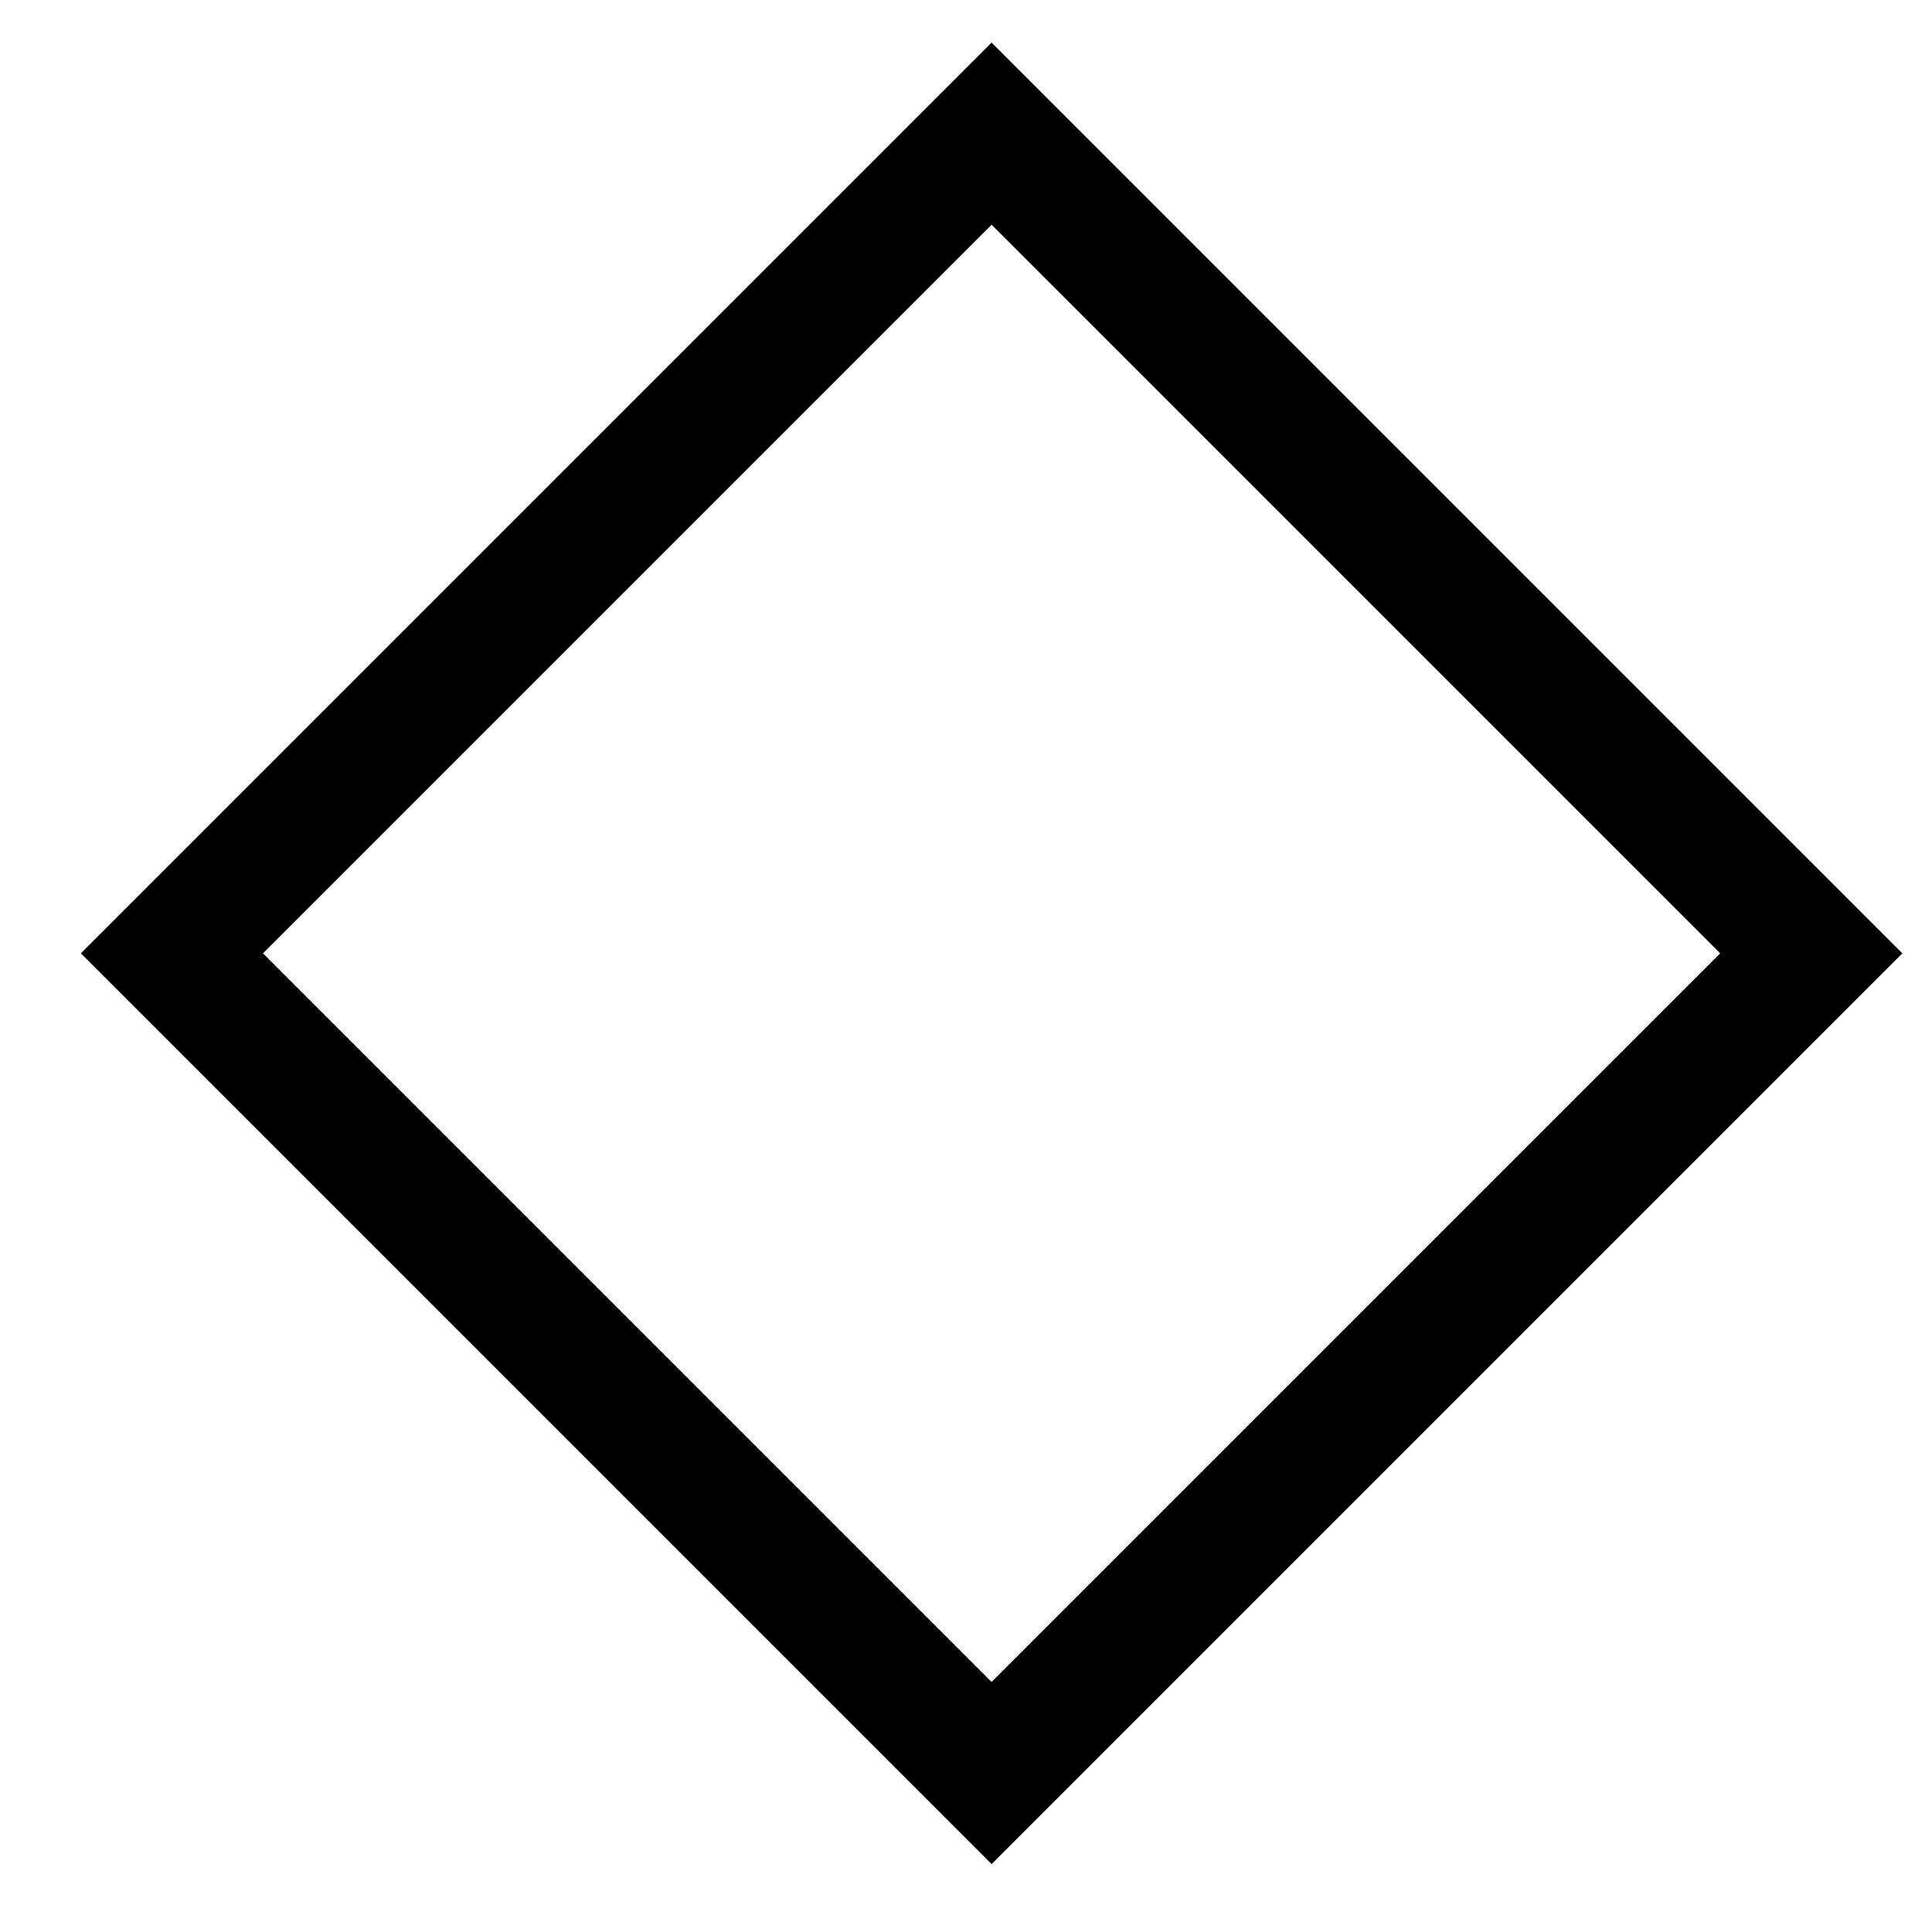 <?xml version="1.0" encoding="UTF-8"?> <svg xmlns="http://www.w3.org/2000/svg" width="15" height="15" viewBox="0 0 15 15"><defs><clipPath id="q0f6a"><path fill="#fff" d="M2.571 12.29v-10h10v10z"></path></clipPath></defs><g><g transform="rotate(45 7.5 7.5)"><path fill="none" stroke="#000" stroke-miterlimit="20" stroke-width="2" d="M2.571 12.29v0-10 0h10v10z" clip-path="url(&quot;#q0f6a&quot;)"></path></g></g></svg> 